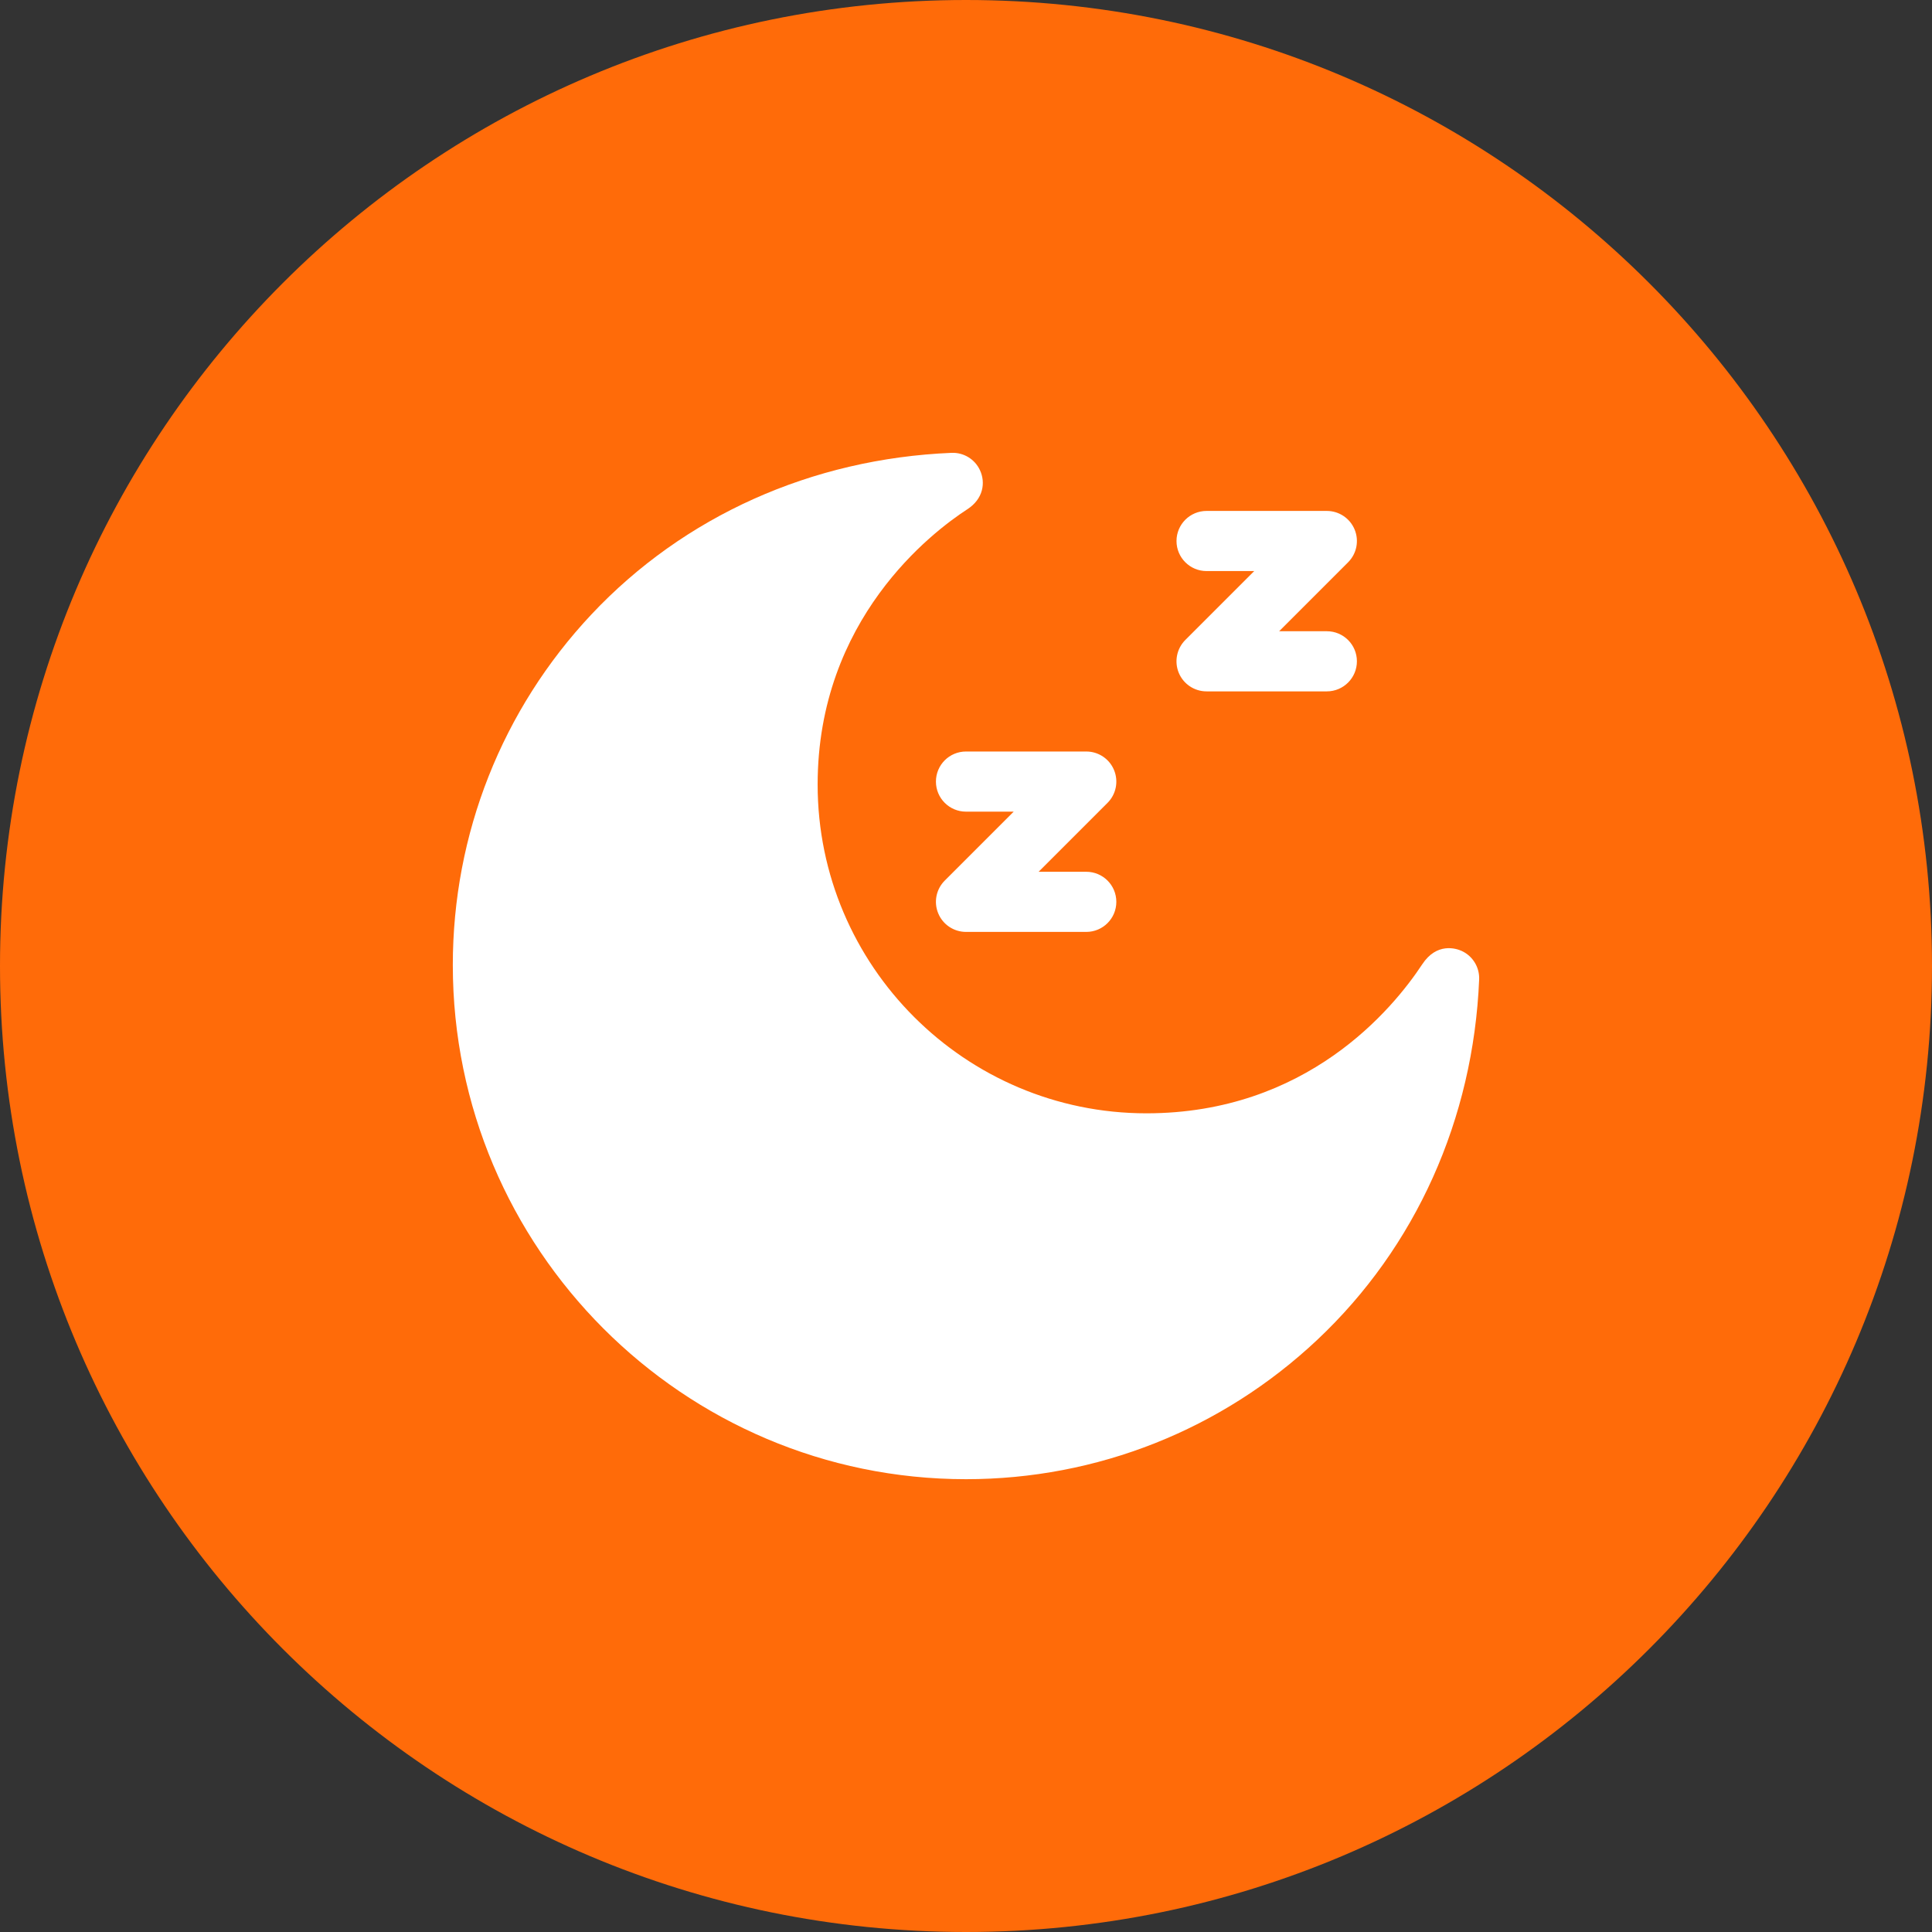<svg width="48" height="48" viewBox="0 0 48 48" fill="none" xmlns="http://www.w3.org/2000/svg">
<rect x="0" y="0" width="48" height="48" fill="#333333" stroke="none"/>
<path d="M48 24C48 37.255 37.255 48 24 48C10.745 48 0 37.255 0 24C0 10.745 10.745 0 24 0C37.255 0 48 10.745 48 24Z" fill="#FF6B09"/>
<path d="M26.988 23.153H24C23.698 23.153 23.425 22.971 23.31 22.692C23.194 22.413 23.258 22.092 23.472 21.878L25.185 20.165H24C23.587 20.165 23.253 19.831 23.253 19.418C23.253 19.005 23.587 18.671 24 18.671H26.988C27.291 18.671 27.563 18.853 27.678 19.132C27.794 19.411 27.73 19.733 27.517 19.946L25.804 21.659H26.988C27.401 21.659 27.735 21.994 27.735 22.406C27.735 22.819 27.401 23.153 26.988 23.153Z" fill="white"/>
<path d="M32.965 17.177H29.977C29.674 17.177 29.402 16.995 29.286 16.716C29.171 16.436 29.235 16.115 29.448 15.901L31.161 14.188H29.977C29.564 14.188 29.23 13.854 29.23 13.441C29.23 13.029 29.564 12.694 29.977 12.694H32.965C33.267 12.694 33.539 12.876 33.655 13.155C33.771 13.435 33.707 13.756 33.493 13.97L31.78 15.683H32.965C33.377 15.683 33.712 16.017 33.712 16.43C33.712 16.842 33.377 17.177 32.965 17.177Z" fill="white"/>
<path d="M24 36.75C16.97 36.75 11.25 31.019 11.25 23.975C11.25 20.722 12.474 17.628 14.695 15.264C16.991 12.822 20.167 11.396 23.639 11.251C23.94 11.238 24.219 11.407 24.346 11.68C24.491 11.989 24.431 12.395 24.032 12.653C23.16 13.219 20.314 15.382 20.314 19.492C20.314 23.996 23.979 27.66 28.482 27.66C32.464 27.66 34.601 25.071 35.335 23.958C35.694 23.412 36.173 23.559 36.32 23.628C36.593 23.756 36.762 24.035 36.749 24.336C36.604 27.804 35.176 30.983 32.728 33.287C30.355 35.52 27.256 36.75 24 36.75Z" fill="white"/>
</svg>
